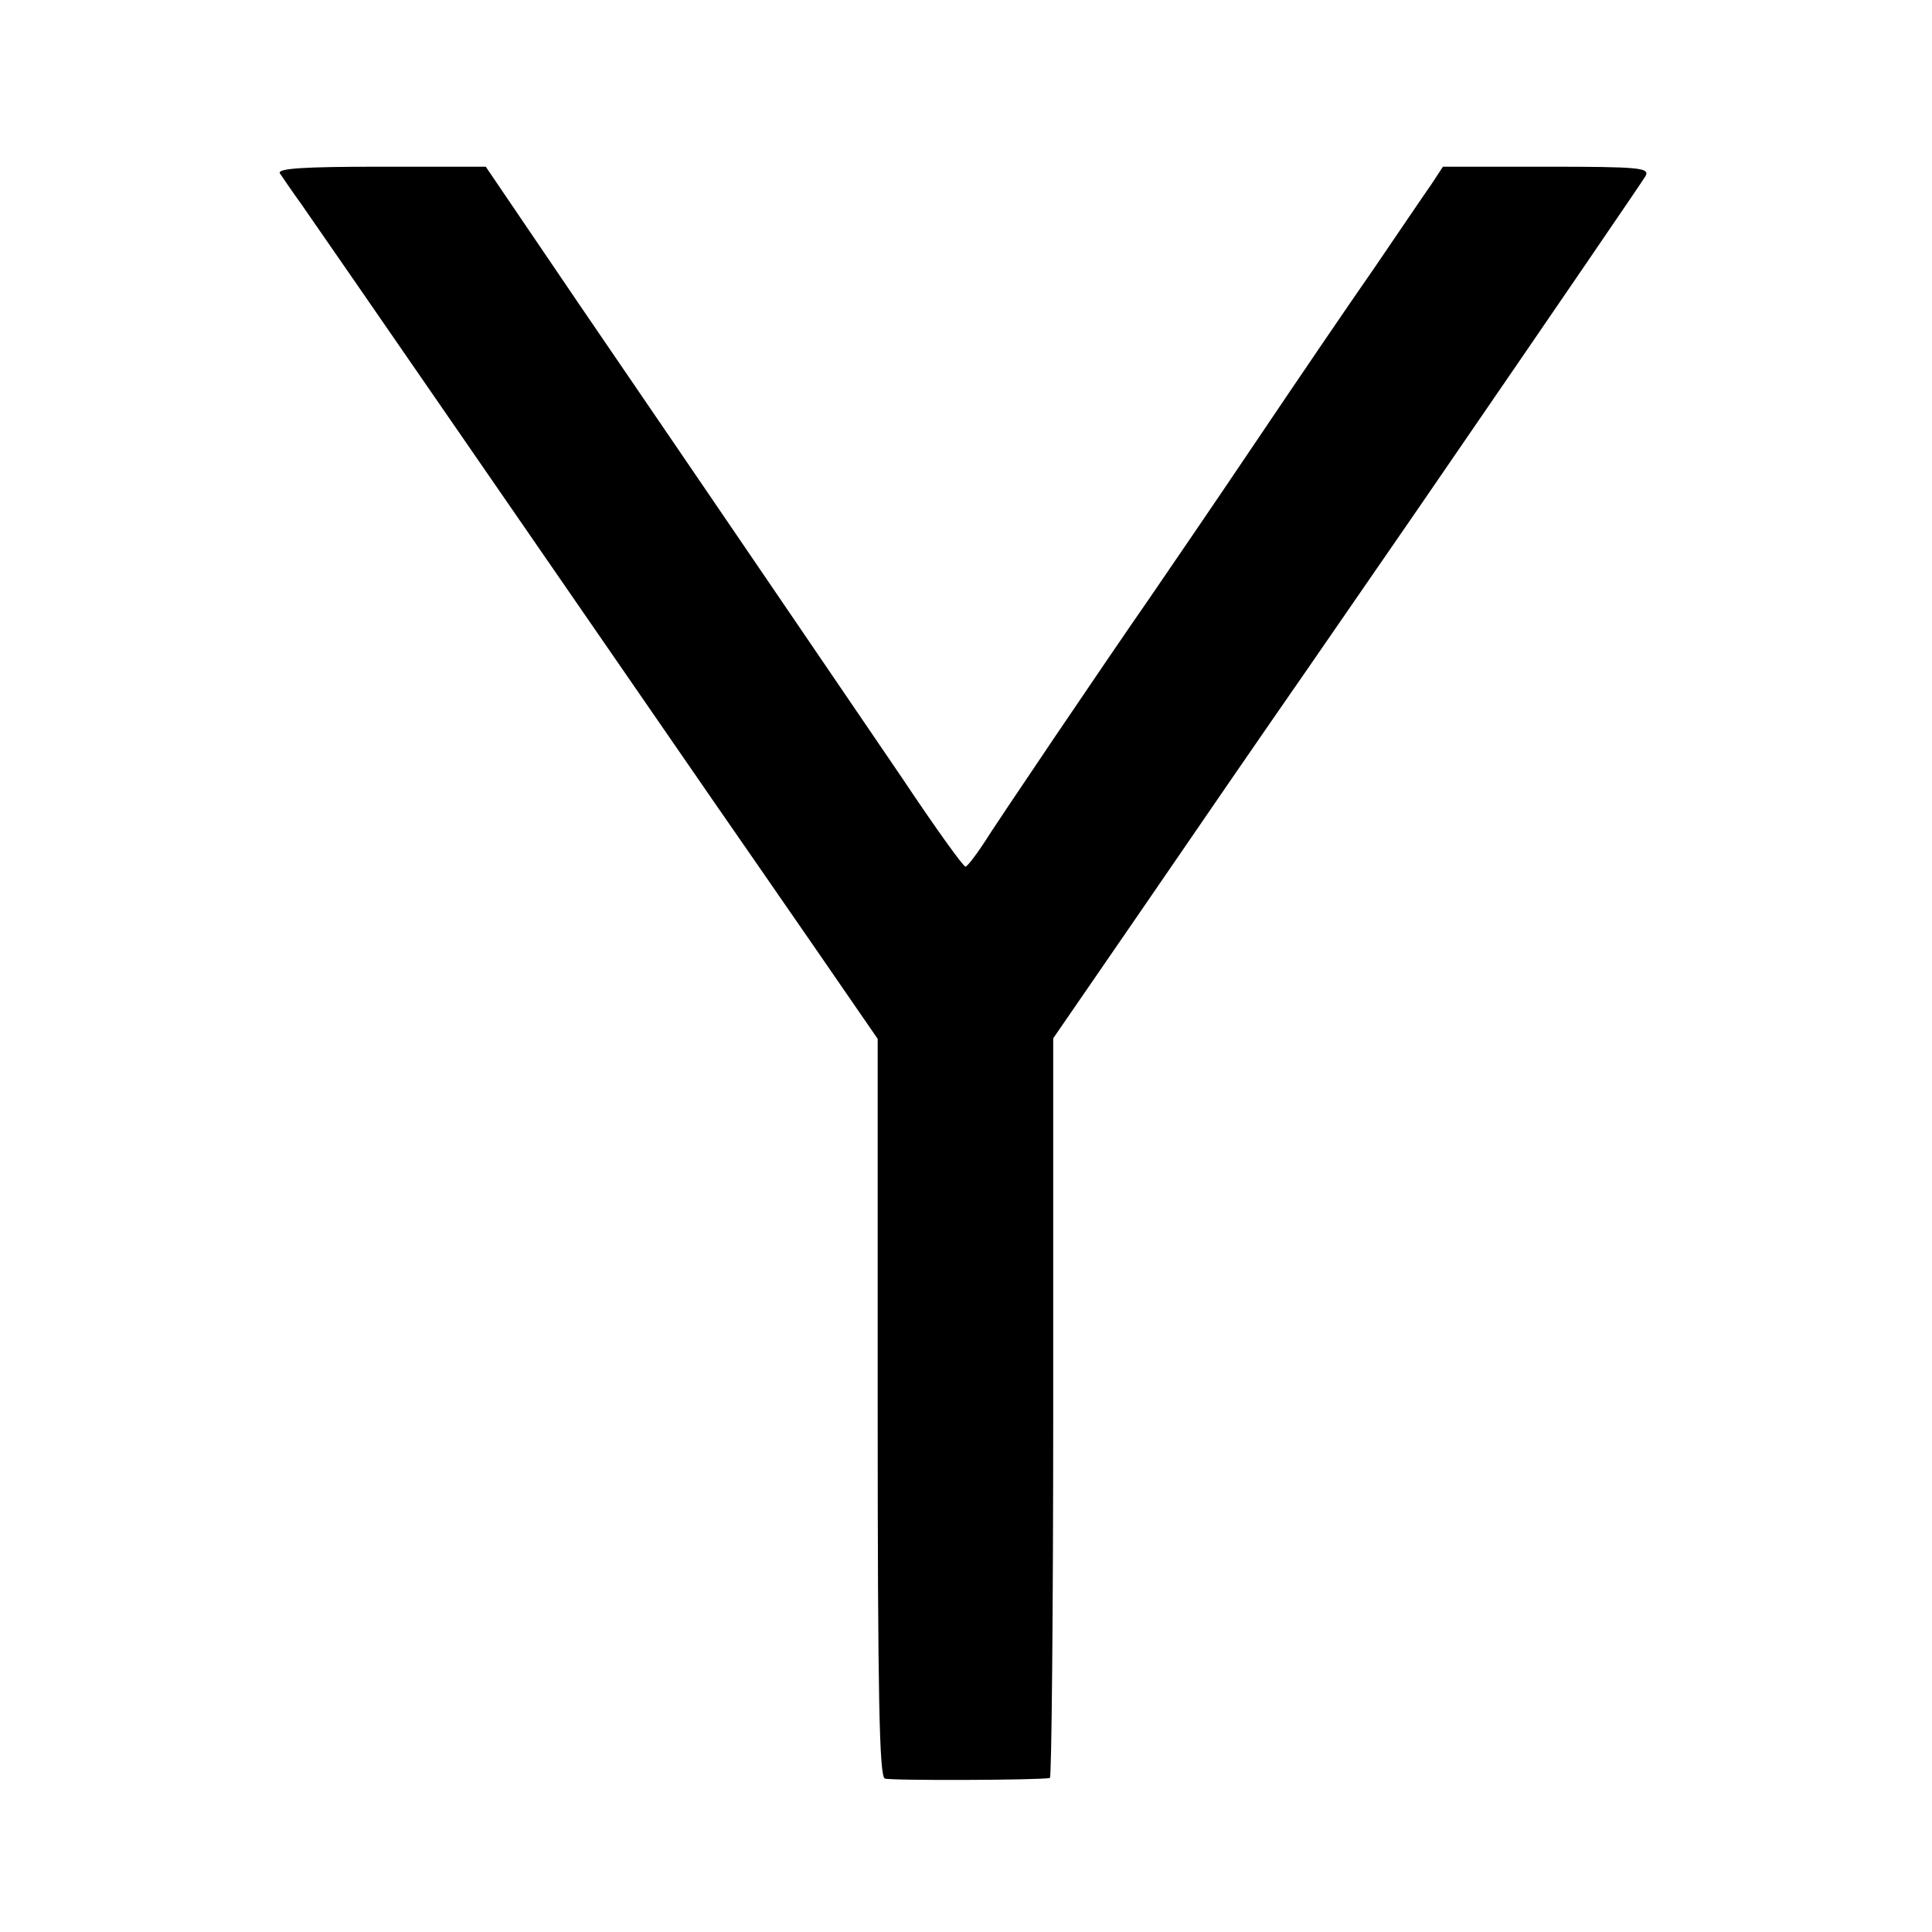 <?xml version="1.0" standalone="no"?>
<!DOCTYPE svg PUBLIC "-//W3C//DTD SVG 20010904//EN"
 "http://www.w3.org/TR/2001/REC-SVG-20010904/DTD/svg10.dtd">
<svg version="1.0" xmlns="http://www.w3.org/2000/svg"
 width="350pt" height="350pt" viewBox="0 0 350 350"
 preserveAspectRatio="xMidYMid meet">
<g transform="translate(0,350) scale(0.1,-0.1)"
fill="#000000" stroke="none">
<path d="M507 3186 c4 -6 21 -31 39 -56 26 -37 491 -711 749 -1085 38 -55 120
-173 182 -263 l113 -164 0 -668 c0 -525 3 -669 13 -672 10 -4 279 -3 299 1 3
0 6 302 6 671 l0 669 159 231 c87 127 223 325 303 440 80 116 169 245 198 287
285 415 405 591 413 604 8 15 -9 17 -179 17 l-188 0 -21 -32 c-12 -17 -58 -85
-103 -151 -46 -66 -144 -210 -218 -320 -74 -110 -159 -234 -187 -275 -84 -121
-278 -408 -305 -451 -14 -21 -28 -39 -31 -39 -4 0 -55 71 -113 158 -122 179
-343 504 -589 864 l-167 246 -190 0 c-139 0 -188 -3 -183 -12z"/>
</g>
</svg>
